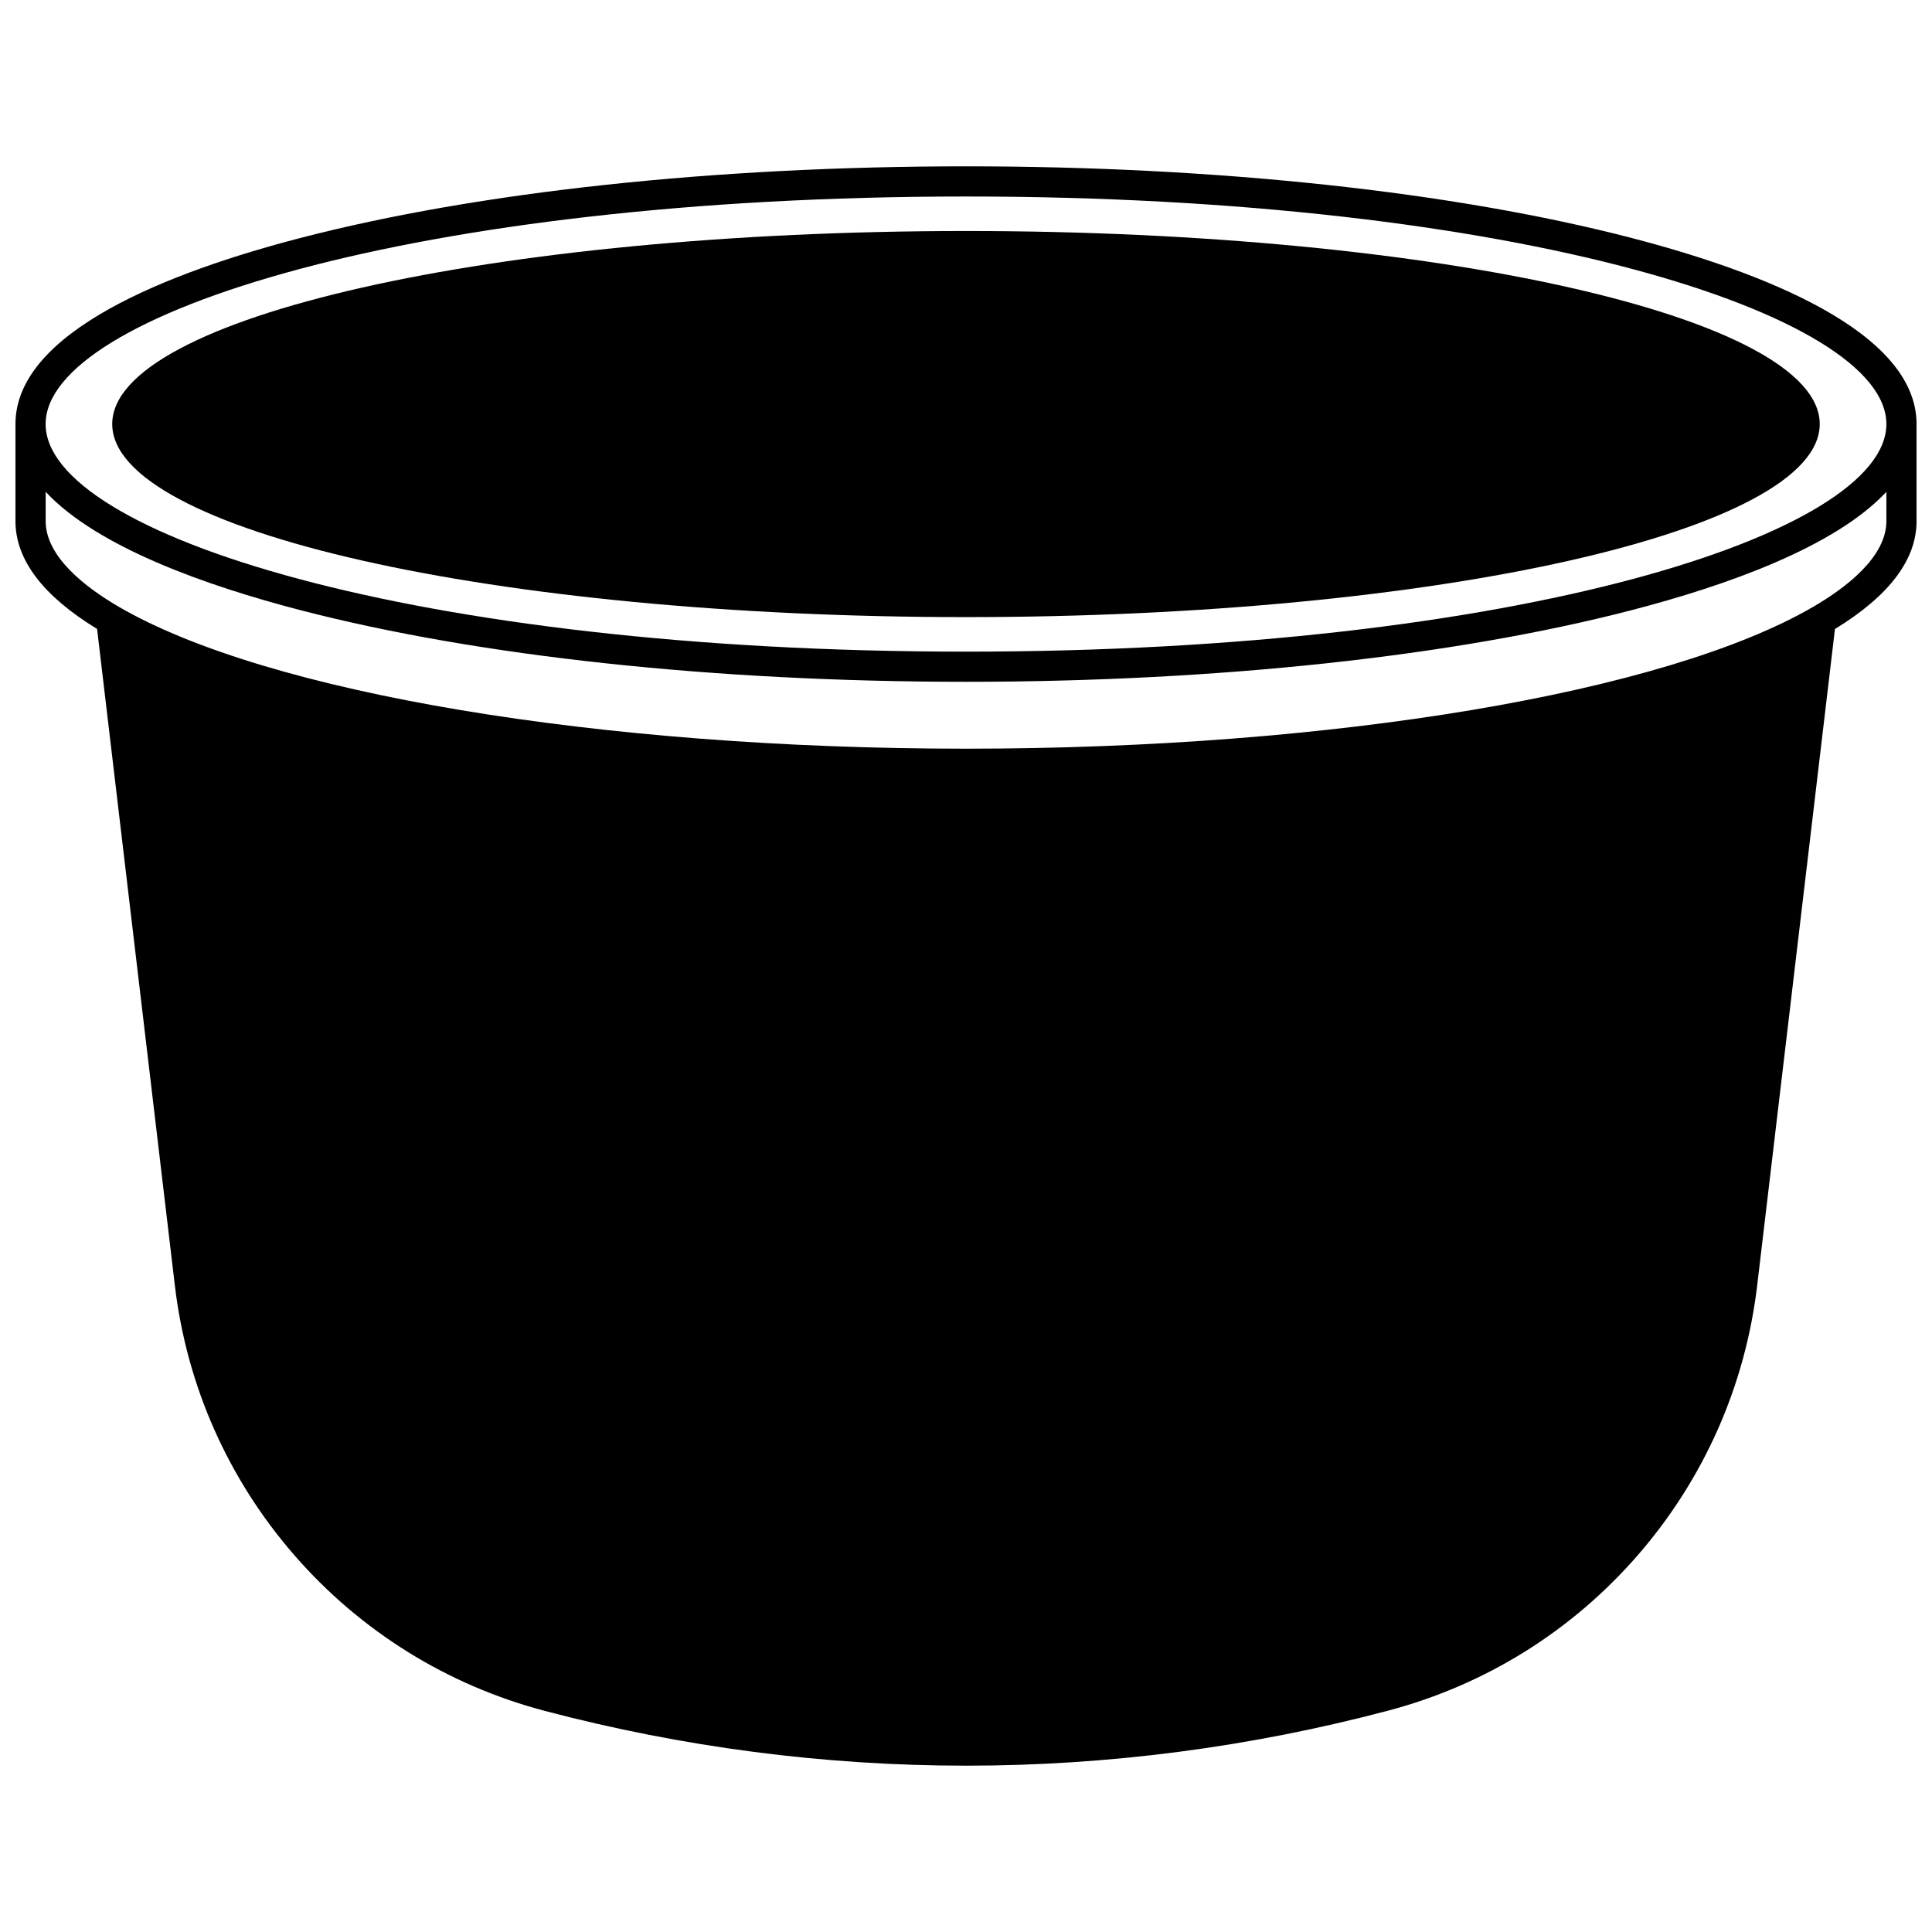 <?xml version="1.0" encoding="UTF-8"?>
<!-- Uploaded to: ICON Repo, www.svgrepo.com, Generator: ICON Repo Mixer Tools -->
<svg width="800px" height="800px" version="1.1" viewBox="144 144 512 512" xmlns="http://www.w3.org/2000/svg">
 <defs>
  <clipPath id="a">
   <path d="m148.09 188h503.81v424h-503.81z"/>
  </clipPath>
 </defs>
 <g clip-path="url(#a)">
  <path d="m576.3 207.04c-47.141-12.227-109.75-18.961-176.3-18.961-66.551 0-129.16 6.734-176.3 18.961-34.488 8.949-75.602 24.77-75.602 49.344v25.719c0 10.219 7.289 19.824 21.629 28.57l20.613 174c3.148 26.574 14.105 51.293 31.684 71.488 17.57 20.184 40.543 34.453 66.434 41.266 36.512 9.621 74.043 14.496 111.55 14.496 37.684 0 75.34-4.91 111.92-14.598 25.805-6.836 48.695-21.113 66.195-41.293 17.492-20.168 28.398-44.848 31.547-71.367l20.613-173.98c14.336-8.75 21.625-18.355 21.625-28.574v-25.719c0-24.574-41.113-40.395-75.602-49.344zm-176.3-10.965c145.9 0 243.91 31.184 243.91 60.309s-98.008 60.309-243.91 60.309c-145.9 0-243.91-31.184-243.91-60.309s98.008-60.309 243.91-60.309zm243.91 86.027c0 9.438-10.543 17.555-19.383 22.703-39.246 22.848-127.38 37.605-224.52 37.605-97.148 0-185.28-14.758-224.52-37.602-8.844-5.148-19.387-13.27-19.387-22.707v-7.758c13.645 14.621 42.395 24.836 67.605 31.379 47.141 12.227 109.75 18.961 176.3 18.961 66.551 0 129.16-6.734 176.3-18.961 25.215-6.539 53.965-16.754 67.605-31.379z"/>
 </g>
 <path d="m626.25 256.38c0 28.254-101.3 51.16-226.25 51.16s-226.26-22.906-226.26-51.16c0-28.254 101.3-51.16 226.26-51.16s226.25 22.906 226.25 51.16"/>
</svg>